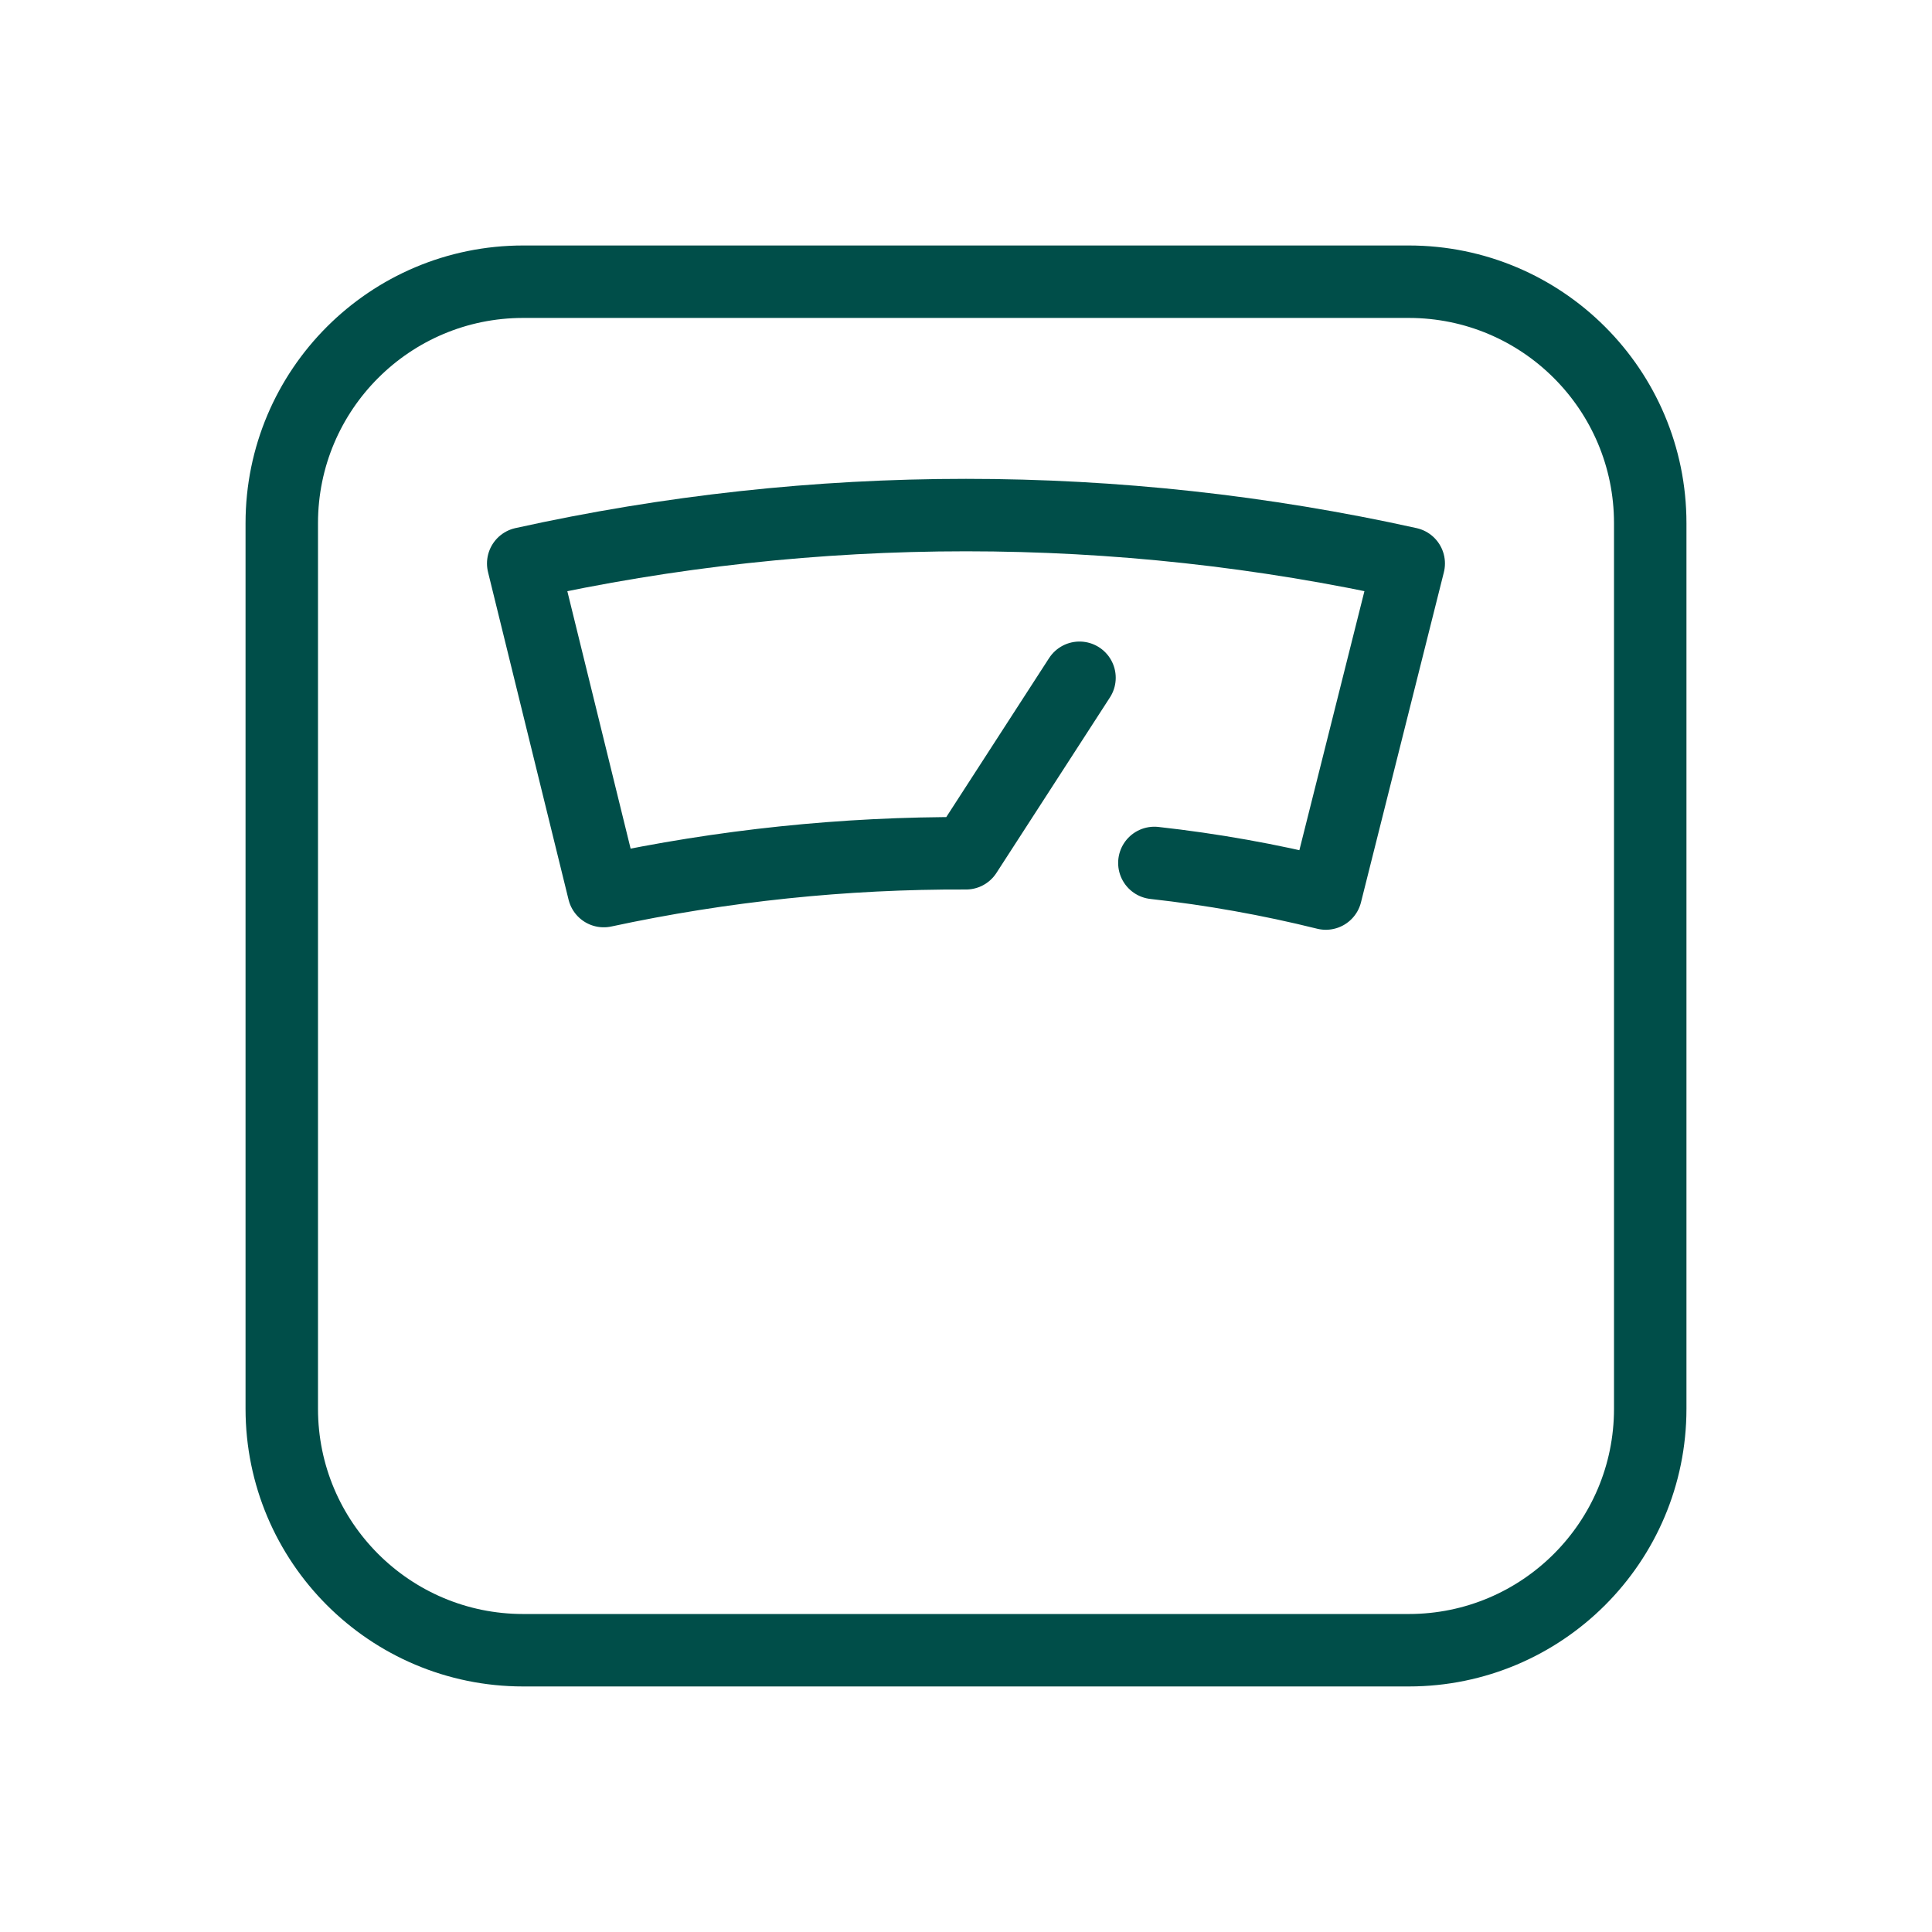 <svg width="32" height="32" viewBox="0 0 32 32" fill="none" xmlns="http://www.w3.org/2000/svg">
<g clip-path="url(#clip0_1536_133)">
<path d="M23.333 4.666H8.666C6.457 4.666 4.667 6.457 4.667 8.666V23.333C4.667 25.542 6.457 27.333 8.666 27.333H23.333C25.542 27.333 27.333 25.542 27.333 23.333V8.666C27.333 6.457 25.542 4.666 23.333 4.666Z" stroke="#004E49" stroke-width="1.2" stroke-linecap="round" stroke-linejoin="round"/>
<path d="M19.12 14.293C20.077 14.399 21.025 14.568 21.96 14.8L23.333 9.333C18.503 8.264 13.497 8.264 8.666 9.333L10 14.759C11.971 14.335 13.983 14.125 16 14.133L17.88 11.226" stroke="#004E49" stroke-width="1.2" stroke-linecap="round" stroke-linejoin="round"/>
</g>
<defs>
<clipPath id="clip0_1536_133">
<rect width="32" height="32" fill="white"/>
</clipPath>
</defs>
</svg>
